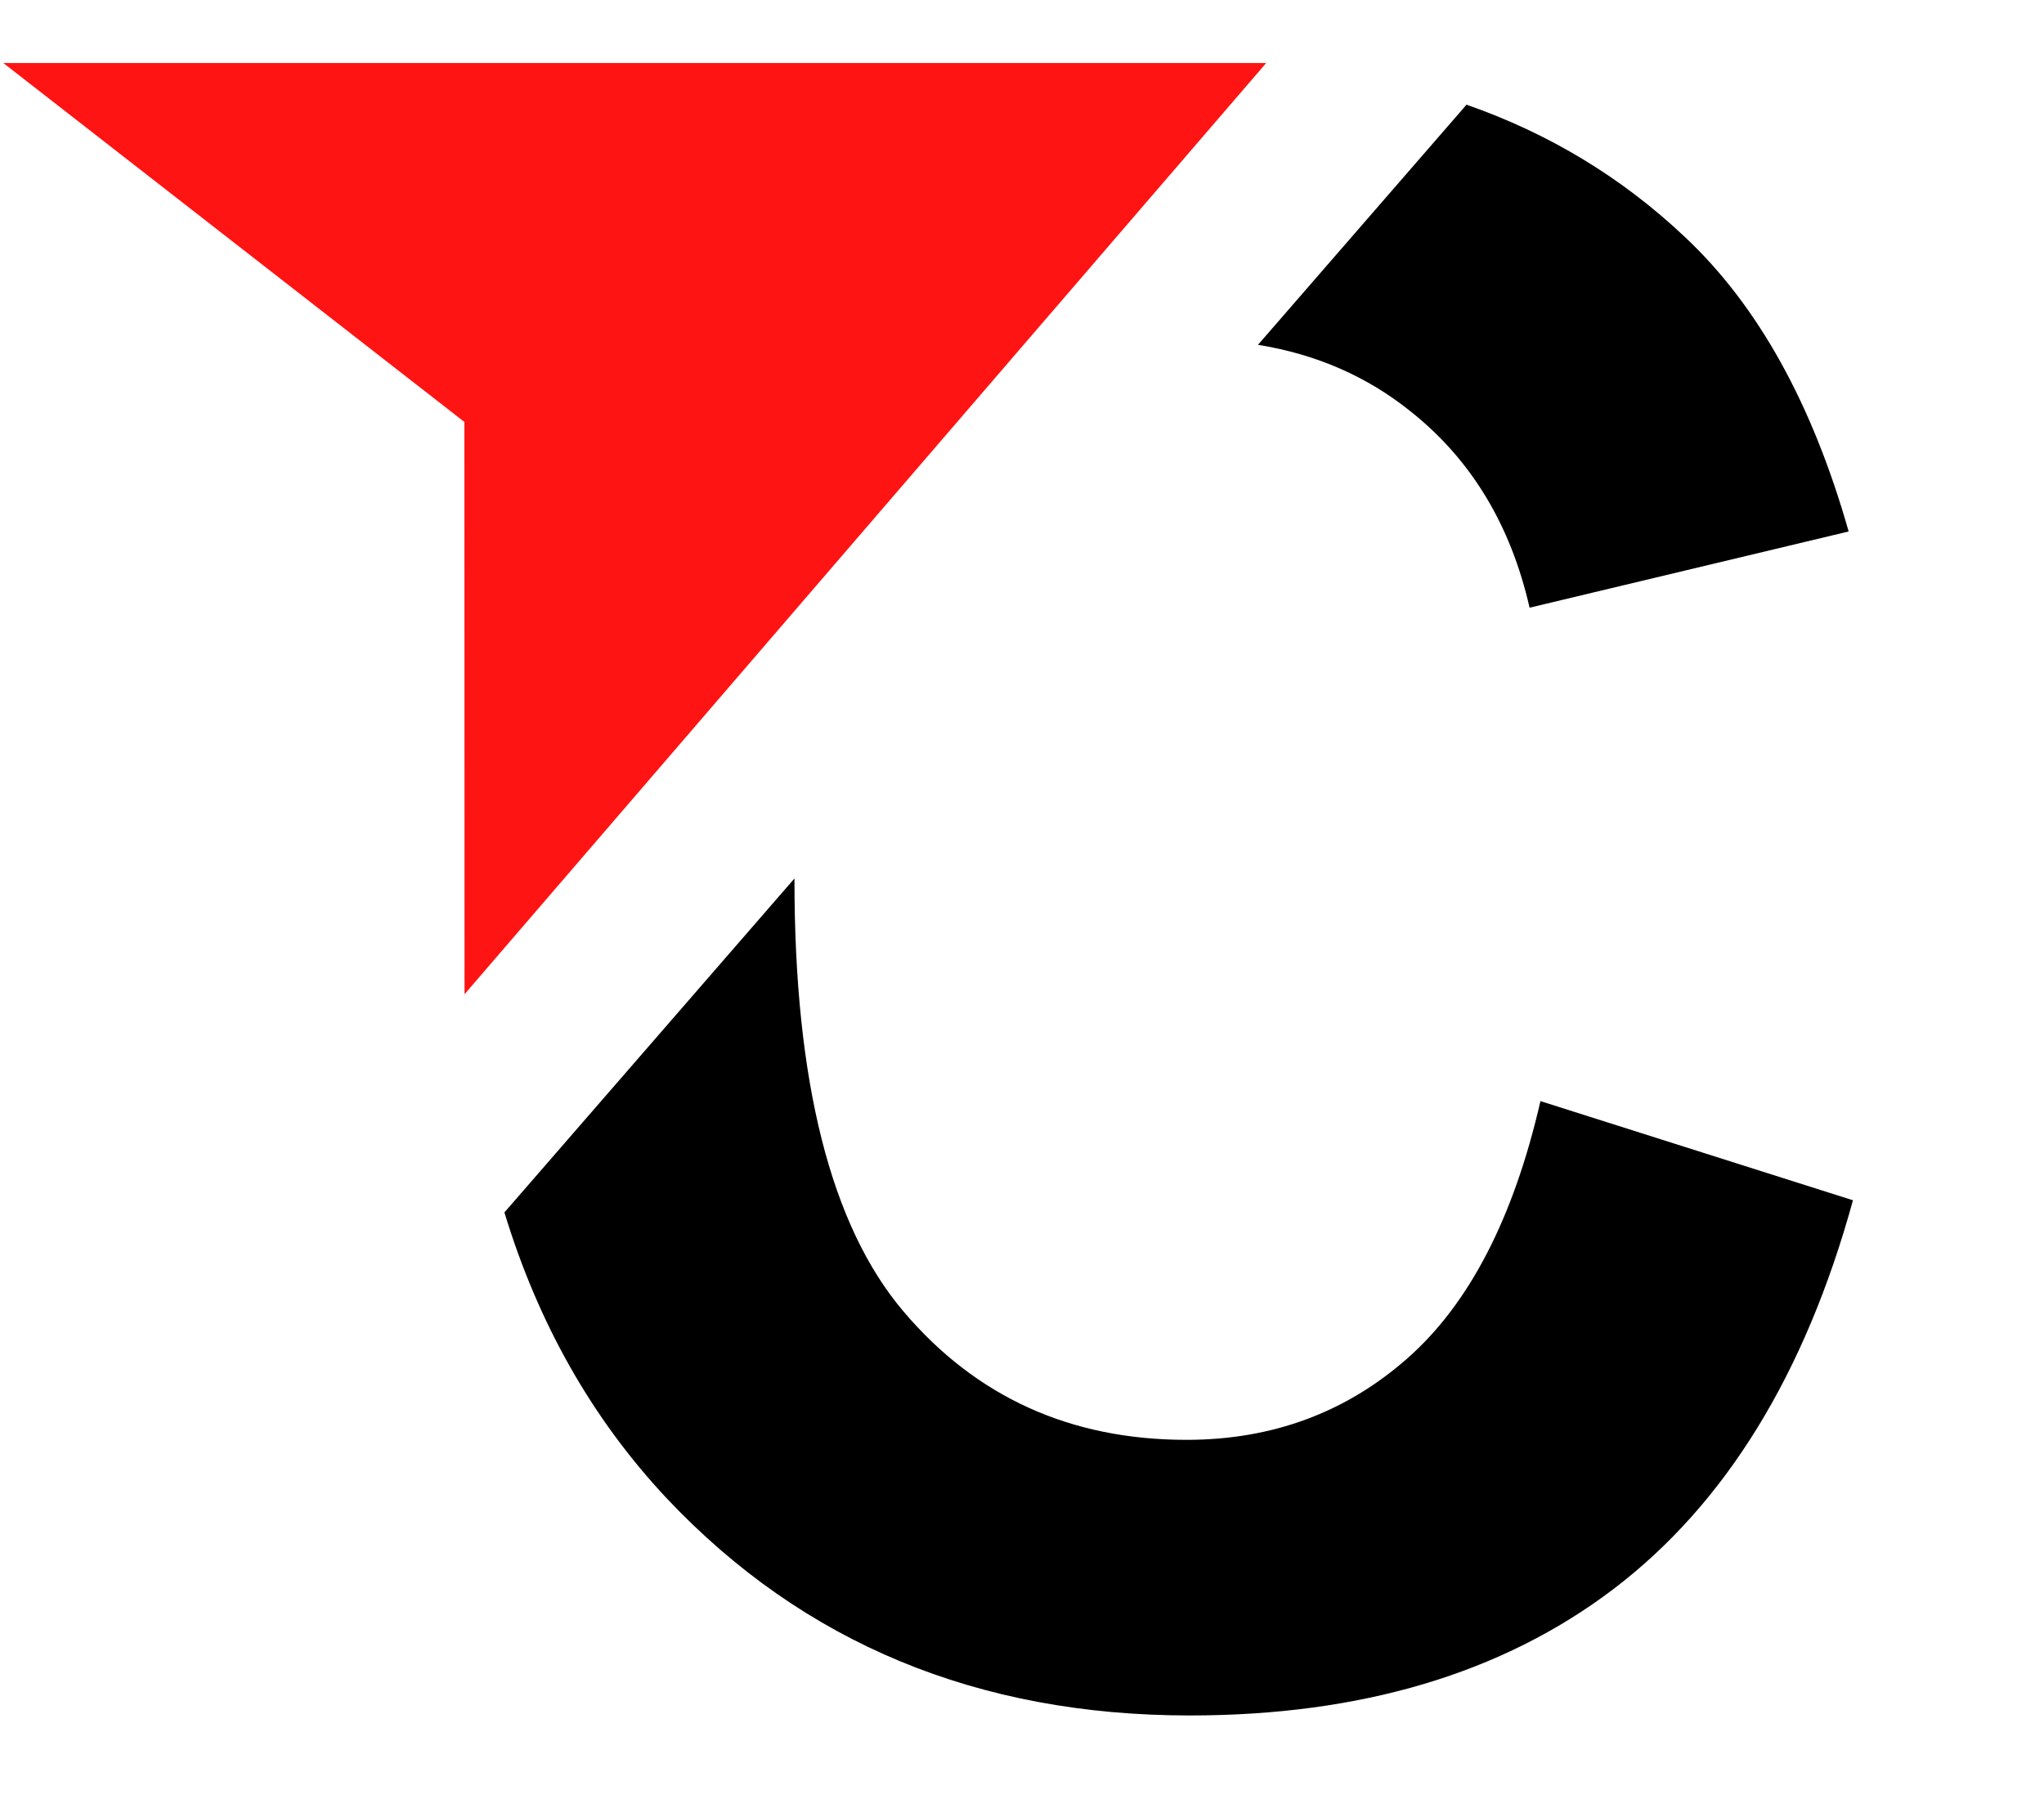 <?xml version="1.0" encoding="UTF-8" standalone="no"?>
<!-- Created with Inkscape (http://www.inkscape.org/) -->

<svg
   width="82mm"
   height="72mm"
   viewBox="0 0 82 72"
   version="1.1"
   id="svg1"
   sodipodi:docname="CAFM.svg"
   inkscape:version="1.3.2 (091e20e, 2023-11-25, custom)"
   xmlns:inkscape="http://www.inkscape.org/namespaces/inkscape"
   xmlns:sodipodi="http://sodipodi.sourceforge.net/DTD/sodipodi-0.dtd"
   xmlns="http://www.w3.org/2000/svg"
   xmlns:svg="http://www.w3.org/2000/svg">
  <sodipodi:namedview
     id="namedview1"
     pagecolor="#ffffff"
     bordercolor="#666666"
     borderopacity="1.0"
     inkscape:showpageshadow="2"
     inkscape:pageopacity="0.0"
     inkscape:pagecheckerboard="0"
     inkscape:deskcolor="#d1d1d1"
     inkscape:document-units="mm"
     inkscape:zoom="2.6174851"
     inkscape:cx="150.90821"
     inkscape:cy="158.74016"
     inkscape:window-width="1920"
     inkscape:window-height="1009"
     inkscape:window-x="-8"
     inkscape:window-y="-8"
     inkscape:window-maximized="1"
     inkscape:current-layer="svg1" />
  <defs
     id="defs1" />
  <path
     id="text1"
     style="font-size:89.473px;line-height:1.25;font-family:Arial;-inkscape-font-specification:Arial;stroke-width:2.237"
     d="m 58.833,4.199 -8.367,9.632 c 2.329,0.373 4.375,1.263 6.135,2.679 2.417,1.922 4.005,4.544 4.762,7.864 L 74.163,21.317 C 72.707,16.19 70.522,12.259 67.61,9.521 65.079,7.126 62.151,5.355 58.833,4.199 Z M 31.875,35.231 20.236,48.629 c 1.357,4.463 3.528,8.294 6.525,11.483 5.476,5.796 12.466,8.694 20.97,8.694 6.874,0 12.538,-1.689 16.994,-5.068 4.485,-3.408 7.689,-8.606 9.611,-15.596 L 61.799,44.165 c -1.078,4.689 -2.854,8.126 -5.33,10.31 -2.476,2.184 -5.432,3.276 -8.869,3.276 -4.66,0 -8.446,-1.718 -11.359,-5.155 -2.913,-3.437 -4.369,-9.203 -4.369,-17.3 0,-0.022 0.002,-0.043 0.002,-0.065 z" />
  <g
     id="layer1"
     transform="matrix(0.926,0,0,0.926,-1.576,0.511)">
    <polygon
       class="cls-2"
       points="112.44,121.73 37.06,63.06 243.52,63.06 112.46,215.27 "
       id="polygon1"
       style="fill:#ff1414;fill-opacity:1"
       transform="matrix(0.265,0,0,0.265,-7.975,-14.533)" />
  </g>
</svg>
